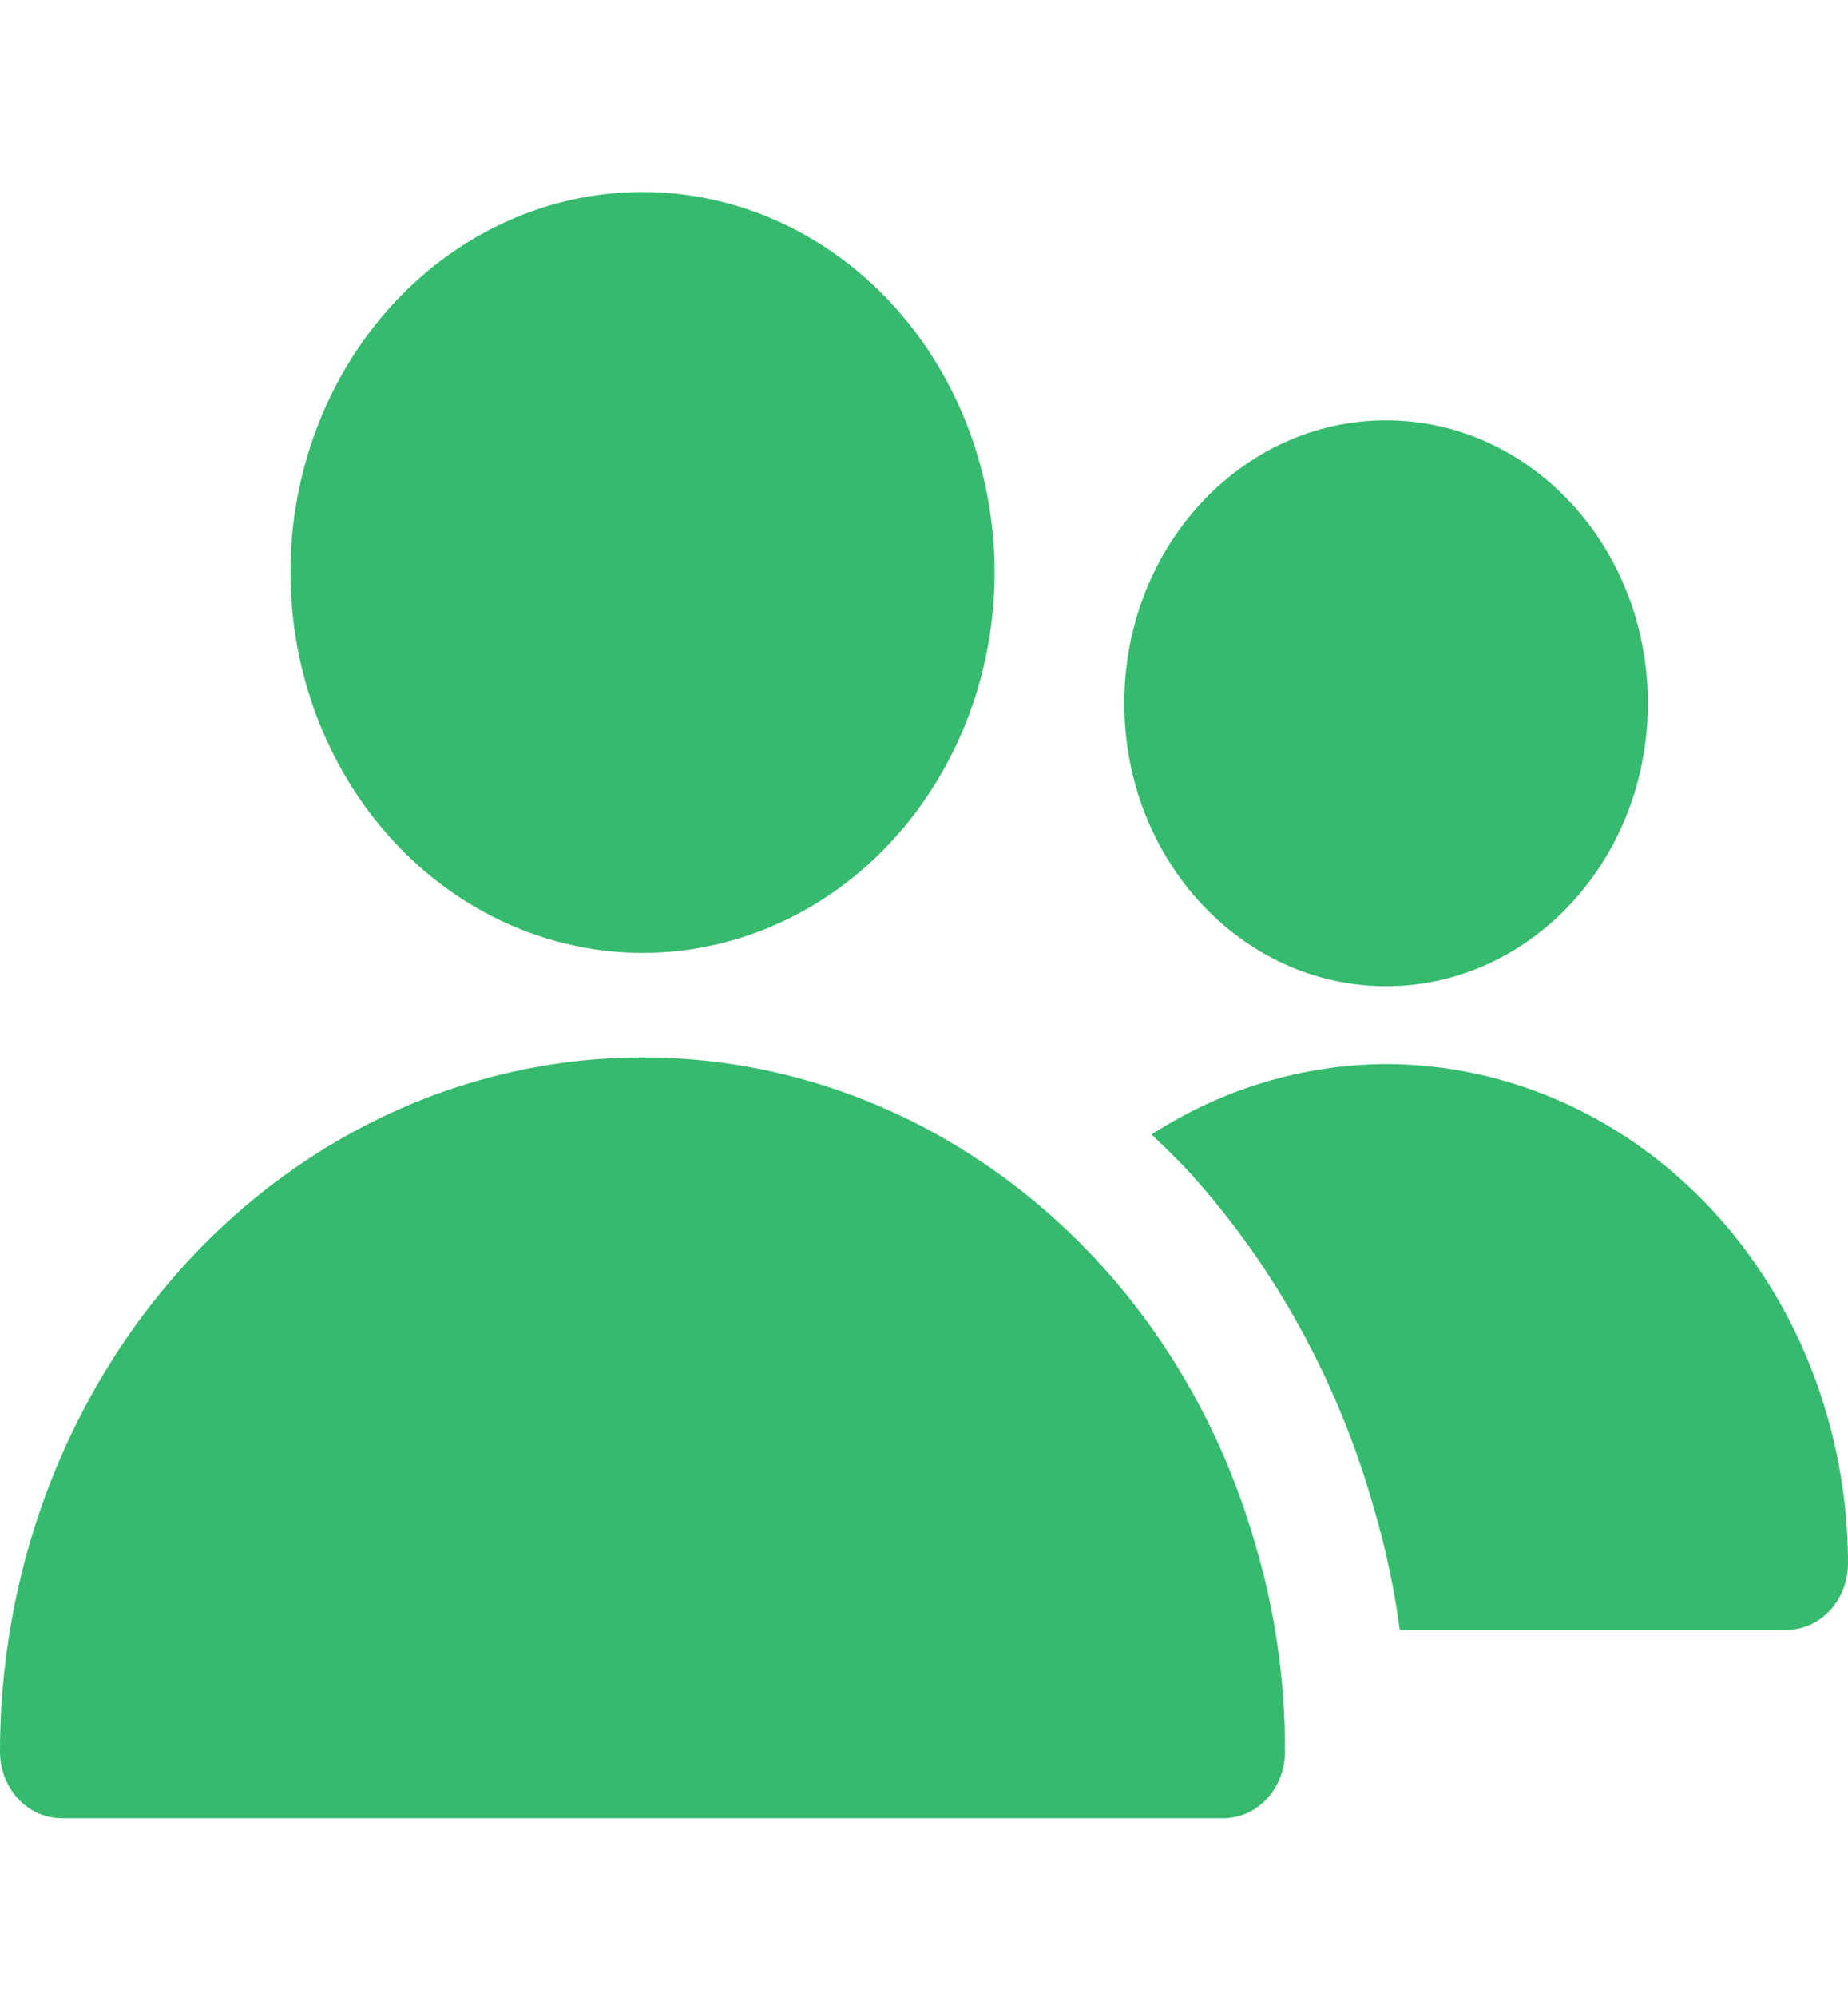 <svg width="50" height="54" viewBox="0 0 50 54" fill="none" xmlns="http://www.w3.org/2000/svg">
<path d="M17.384 25.767C19.268 25.767 21.11 25.163 22.676 24.033C24.243 22.902 25.463 21.296 26.184 19.416C26.905 17.536 27.094 15.467 26.726 13.472C26.358 11.476 25.451 9.643 24.119 8.205C22.787 6.766 21.089 5.787 19.241 5.39C17.394 4.993 15.478 5.197 13.738 5.976C11.998 6.755 10.51 8.074 9.464 9.766C8.417 11.457 7.859 13.447 7.859 15.481C7.862 18.209 8.866 20.823 10.652 22.752C12.438 24.68 14.859 25.764 17.384 25.767Z" fill="#36BA6E"/>
<path d="M29.842 34.264C27.428 31.59 24.331 29.754 20.947 28.99C17.562 28.227 14.044 28.57 10.841 29.976C7.638 31.382 4.896 33.788 2.965 36.886C1.034 39.983 0.002 43.632 0 47.366C0 47.843 0.176 48.301 0.488 48.639C0.801 48.976 1.225 49.166 1.667 49.166H33.1C33.542 49.166 33.966 48.976 34.279 48.639C34.591 48.301 34.767 47.843 34.767 47.366C34.773 45.457 34.501 43.56 33.959 41.743C33.151 38.934 31.741 36.371 29.842 34.264Z" fill="#36BA6E"/>
<path d="M37.502 26.666C41.414 26.666 44.585 23.241 44.585 19.016C44.585 14.791 41.414 11.366 37.502 11.366C33.59 11.366 30.419 14.791 30.419 19.016C30.419 23.241 33.59 26.666 37.502 26.666Z" fill="#36BA6E"/>
<path d="M37.5 28.773C35.266 28.782 33.075 29.439 31.157 30.676C31.518 31.025 31.883 31.369 32.225 31.747C34.494 34.266 36.18 37.329 37.145 40.686C37.475 41.791 37.719 42.924 37.873 44.073H48.333C48.775 44.073 49.199 43.884 49.512 43.546C49.824 43.209 50 42.751 50 42.273C49.996 38.694 48.678 35.262 46.335 32.731C43.991 30.201 40.814 28.777 37.5 28.773Z" fill="#36BA6E"/>
</svg>
